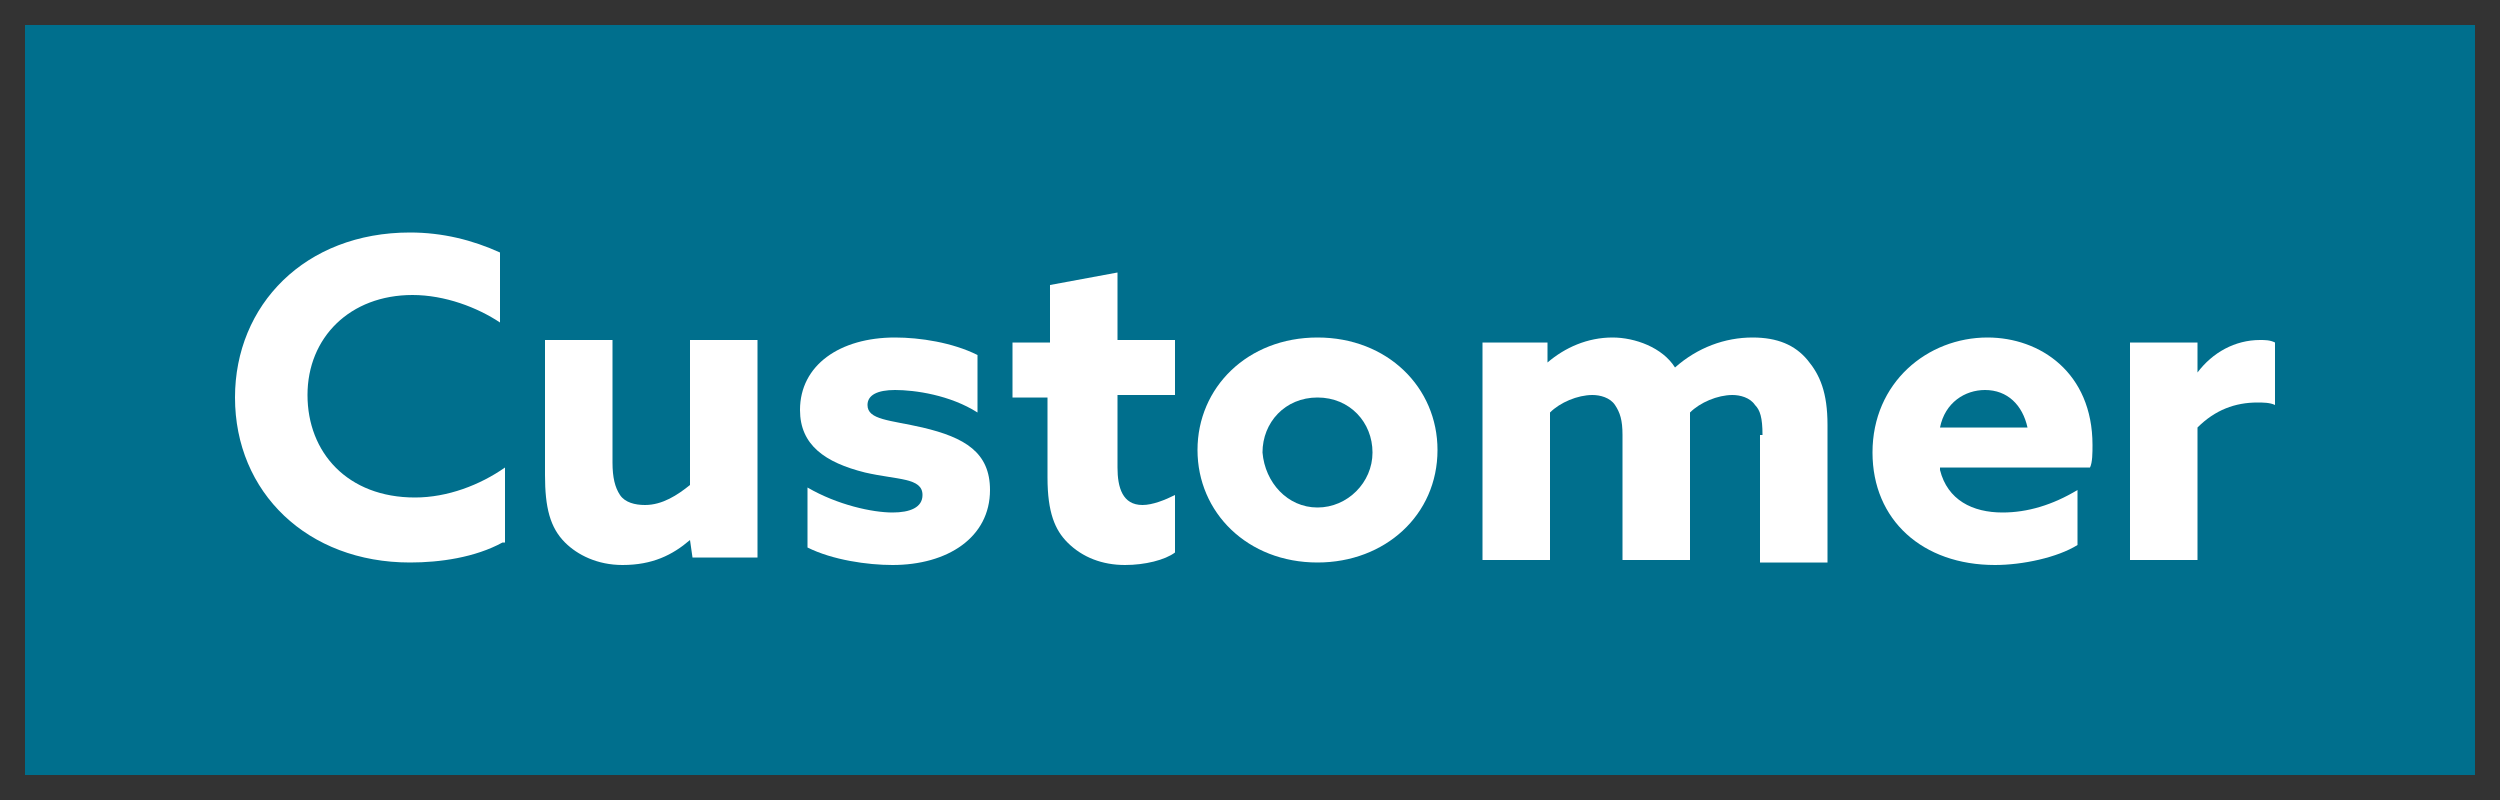 <?xml version="1.0" encoding="utf-8"?>
<!-- Generator: Adobe Illustrator 27.0.0, SVG Export Plug-In . SVG Version: 6.00 Build 0)  -->
<svg version="1.1" id="レイヤー_1" xmlns="http://www.w3.org/2000/svg" xmlns:xlink="http://www.w3.org/1999/xlink" x="0px"
	 y="0px" width="100px" height="32px" viewBox="0 0 100 32" style="enable-background:new 0 0 100 32;" xml:space="preserve">
<rect x="0" y="0" width="100" height="32" fill="#333333" stroke="none"/>
<style type="text/css">
	.st0{fill:#006F8D;}
	.st1{fill:#FFFFFF;}
</style>
<rect x="1" y="1" class="st0" width="98" height="30"/>
<g>
	<path class="st1" d="M20.1,21.7c-1.1,0.6-2.5,0.8-3.7,0.8c-4.1,0-7-2.8-7-6.6c0-3.7,2.8-6.6,7-6.6c1.3,0,2.5,0.3,3.6,0.8v2.8
		c-0.9-0.6-2.2-1.1-3.5-1.1c-2.5,0-4.2,1.7-4.2,4c0,2.3,1.6,4.1,4.3,4.1c1.3,0,2.6-0.5,3.6-1.2V21.7z"/>
	<path class="st1" d="M27.6,21.6c-0.7,0.6-1.5,1-2.7,1c-1,0-1.8-0.4-2.3-0.9c-0.6-0.6-0.8-1.4-0.8-2.7v-5.4h2.7v4.9
		c0,0.6,0.1,1,0.3,1.3c0.2,0.3,0.6,0.4,1,0.4c0.7,0,1.3-0.4,1.8-0.8v-5.8h2.7v8.7h-2.6L27.6,21.6L27.6,21.6z"/>
	<path class="st1" d="M32.3,19.5c1.2,0.7,2.6,1,3.4,1c0.7,0,1.2-0.2,1.2-0.7c0-0.7-1-0.6-2.3-0.9c-1.6-0.4-2.6-1.1-2.6-2.5
		c0-1.8,1.6-2.9,3.8-2.9c1,0,2.3,0.2,3.3,0.7v2.3c-1.1-0.7-2.5-0.9-3.3-0.9c-0.7,0-1.1,0.2-1.1,0.6c0,0.6,0.9,0.6,2.2,0.9
		c1.7,0.4,2.7,1,2.7,2.5c0,1.9-1.7,3-3.9,3c-1,0-2.4-0.2-3.4-0.7V19.5z"/>
	<path class="st1" d="M47,22.1c-0.4,0.3-1.2,0.5-2,0.5c-0.9,0-1.7-0.3-2.3-0.9c-0.5-0.5-0.8-1.2-0.8-2.6v-3.2h-1.4v-2.2H42v-2.3
		l2.7-0.5v2.7H47v2.2h-2.3v2.9c0,0.8,0.2,1.5,1,1.5c0.4,0,0.9-0.2,1.3-0.4V22.1z"/>
	<path class="st1" d="M52.7,13.5c2.8,0,4.8,2,4.8,4.5c0,2.6-2.1,4.5-4.8,4.5c-2.8,0-4.8-2-4.8-4.5C47.9,15.5,49.9,13.5,52.7,13.5z
		 M52.7,20.3c1.2,0,2.2-1,2.2-2.2c0-1.2-0.9-2.2-2.2-2.2s-2.2,1-2.2,2.2C50.6,19.3,51.5,20.3,52.7,20.3z"/>
	<path class="st1" d="M70.5,17.4c0-0.7-0.1-1-0.3-1.2c-0.2-0.3-0.6-0.4-0.9-0.4c-0.6,0-1.3,0.3-1.7,0.7c0,0.1,0,0.3,0,0.4v5.5h-2.7
		v-5c0-0.6-0.1-0.9-0.3-1.2c-0.2-0.3-0.6-0.4-0.9-0.4c-0.6,0-1.3,0.3-1.7,0.7v5.9h-2.7v-8.7h2.6v0.8l0,0c0.7-0.6,1.6-1,2.6-1
		c0.9,0,2,0.4,2.5,1.2c0.9-0.8,2-1.2,3.1-1.2c1,0,1.7,0.3,2.2,0.9c0.5,0.6,0.8,1.3,0.8,2.6v5.5h-2.7V17.4z"/>
	<path class="st1" d="M77.6,18.8c0.3,1.2,1.3,1.7,2.5,1.7c1,0,2-0.3,3-0.9v2.2c-0.8,0.5-2.2,0.8-3.3,0.8c-2.9,0-4.9-1.8-4.9-4.5
		c0-2.8,2.2-4.6,4.6-4.6c2.1,0,4.2,1.4,4.2,4.3c0,0.3,0,0.7-0.1,0.9H77.6z M81.1,17.1c-0.2-0.9-0.8-1.5-1.7-1.5
		c-0.8,0-1.6,0.5-1.8,1.5H81.1z"/>
	<path class="st1" d="M85.3,13.7h2.6v1.2l0,0c0.6-0.8,1.5-1.3,2.5-1.3c0.2,0,0.4,0,0.6,0.1v2.5c-0.2-0.1-0.5-0.1-0.7-0.1
		c-0.9,0-1.7,0.3-2.4,1v5.3h-2.7V13.7z"/>
</g>
</svg>

